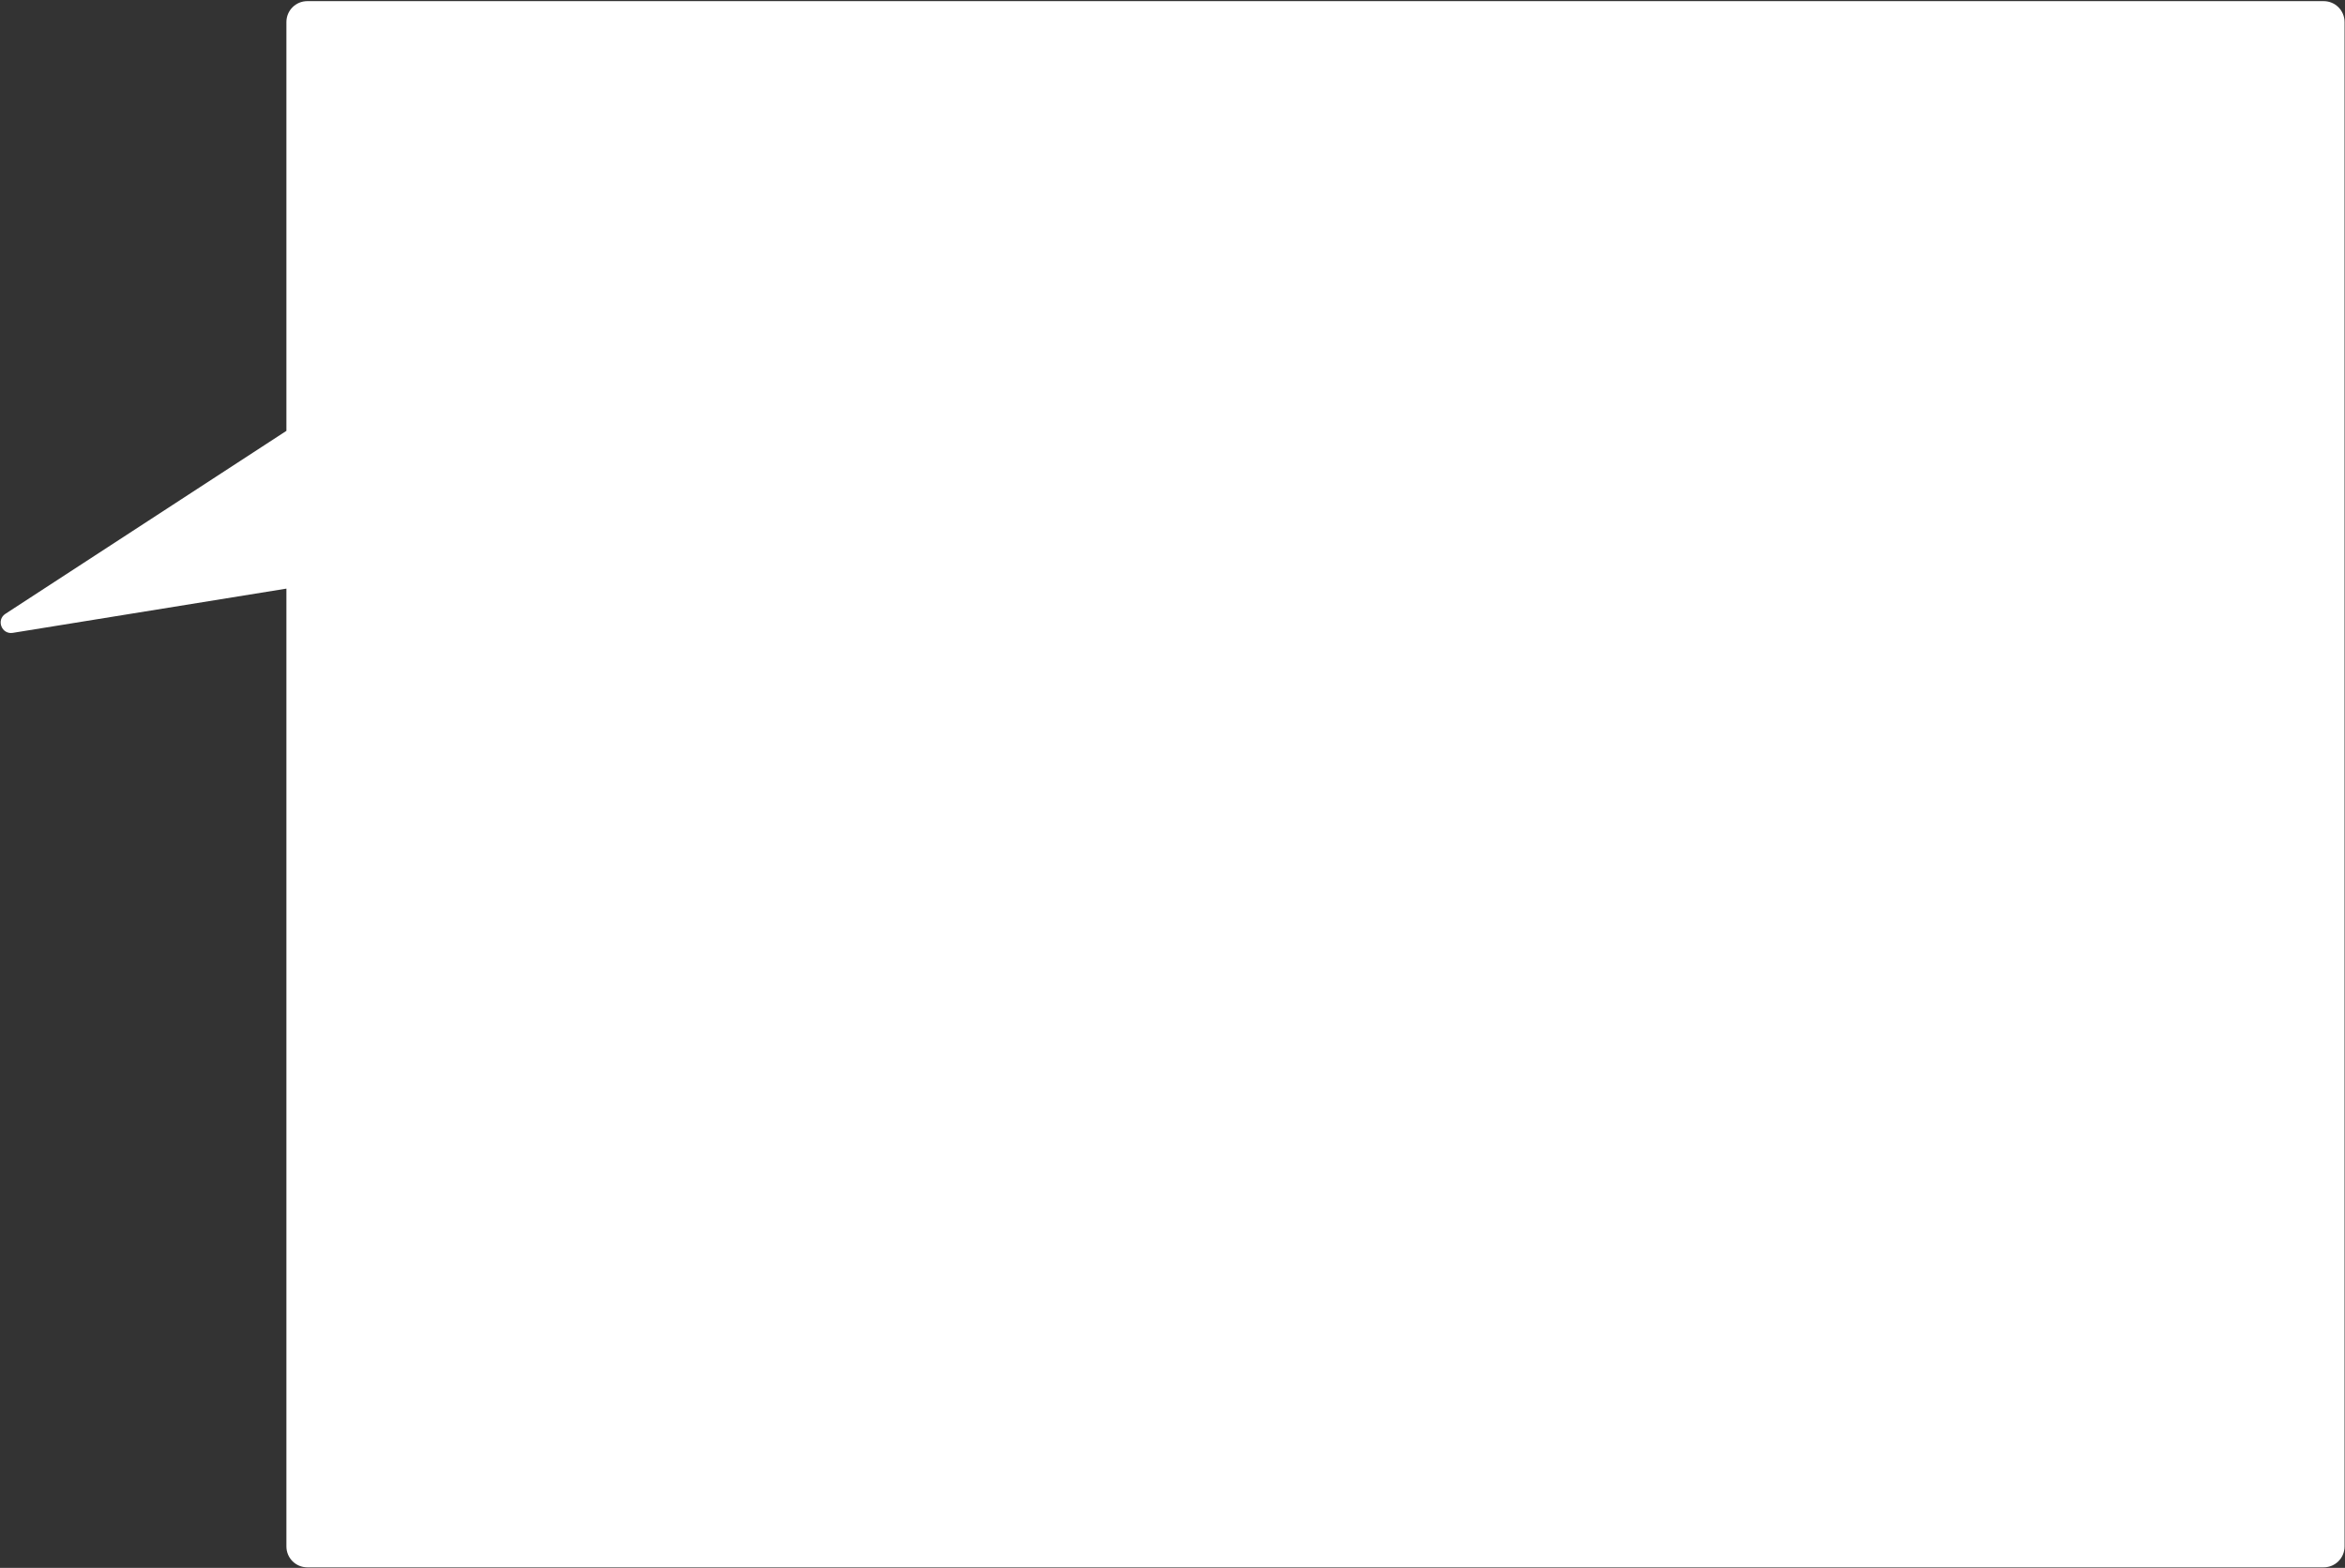 <?xml version="1.0" encoding="UTF-8"?> <svg xmlns="http://www.w3.org/2000/svg" width="1123" height="751" viewBox="0 0 1123 751" fill="none"><rect x="0" y="0" width="1123" height="751" fill="#333333" stroke="none"/> <path fill-rule="evenodd" clip-rule="evenodd" d="M1112.79 0.545C1118.31 0.545 1122.79 5.022 1122.79 10.545V740.752C1122.79 746.275 1118.31 750.752 1112.79 750.752H147.16C141.637 750.752 137.16 746.275 137.16 740.752V281.943L6.13 303.135C0.795 303.998 -1.925 296.959 2.603 294.01L137.16 206.375V10.545C137.16 5.022 141.637 0.545 147.16 0.545H1112.79Z" fill="white"></path> </svg> 